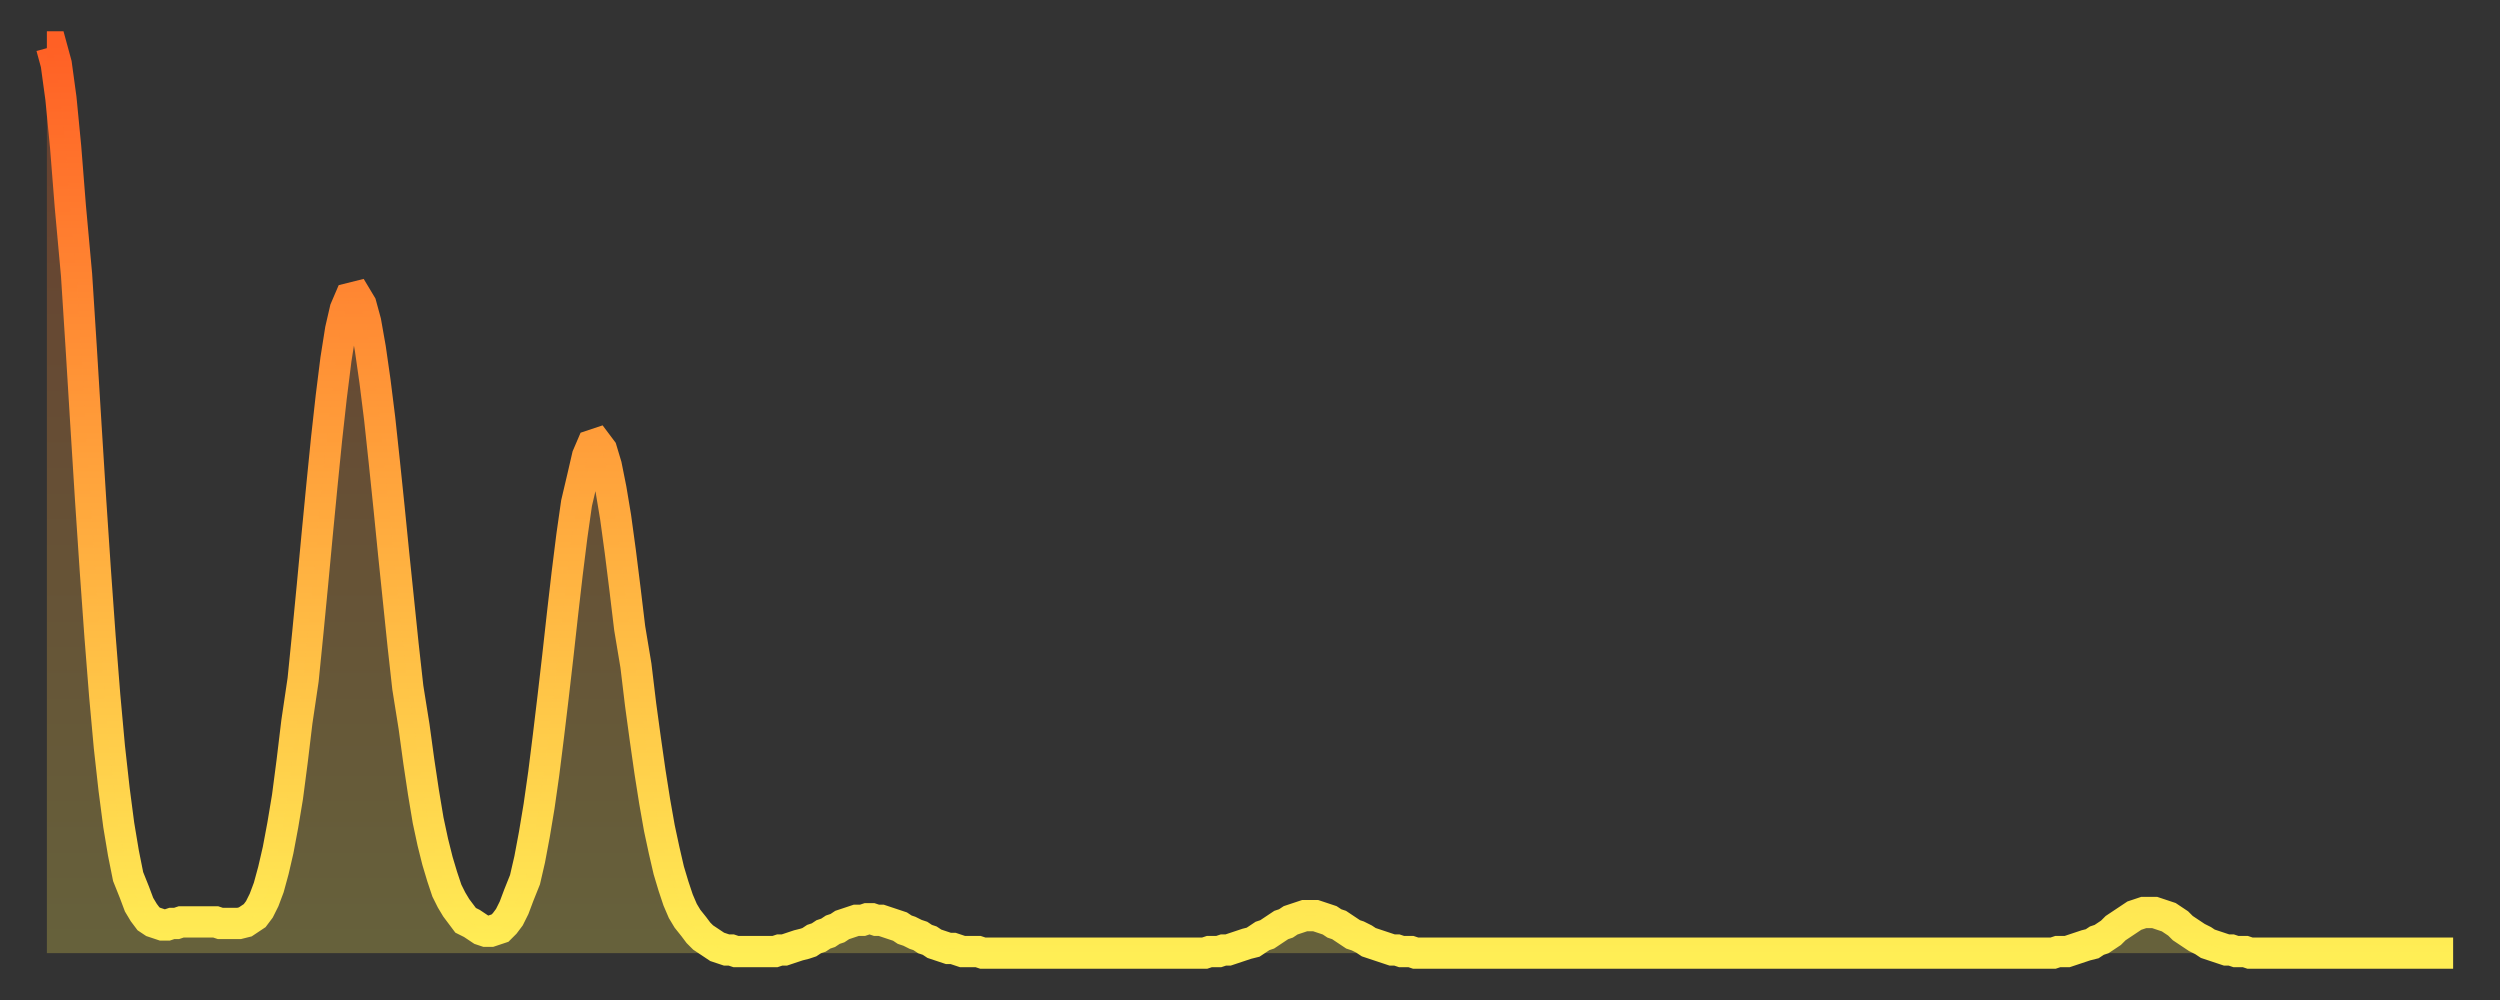 <?xml version="1.0" encoding="utf-8" ?>
<svg baseProfile="full" height="64" version="1.1" width="160" xmlns="http://www.w3.org/2000/svg" xmlns:ev="http://www.w3.org/2001/xml-events" xmlns:xlink="http://www.w3.org/1999/xlink"><rect width="100%" height="100%" fill="#333333" stroke="none"/><defs><linearGradient id="id58880" x1="0" x2="0" y1="0" y2="1"><stop offset="0%" stop-color="#ff6025" /><stop offset="50%" stop-color="#ffa73d" /><stop offset="100%" stop-color="#ffee55" /></linearGradient></defs><g transform="translate(3,3)"><g><path d="M 0.0 0.0 0.3 0.0 0.6 1.1 0.9 3.3 1.2 6.4 1.5 10.2 1.9 14.6 2.2 19.3 2.5 24.2 2.8 29.0 3.1 33.5 3.4 37.7 3.7 41.5 4.0 44.8 4.3 47.5 4.6 49.8 4.9 51.6 5.2 53.1 5.6 54.1 5.9 54.9 6.2 55.4 6.5 55.8 6.8 56.0 7.1 56.1 7.4 56.2 7.7 56.2 8.0 56.1 8.3 56.1 8.6 56.0 8.9 56.0 9.3 56.0 9.6 56.0 9.9 56.0 10.2 56.0 10.5 56.0 10.8 56.0 11.1 56.1 11.4 56.1 11.7 56.1 12.0 56.1 12.3 56.1 12.7 56.0 13.0 55.8 13.3 55.6 13.6 55.2 13.9 54.6 14.2 53.8 14.5 52.7 14.8 51.4 15.1 49.8 15.4 48.0 15.7 45.7 16.0 43.2 16.4 40.5 16.7 37.5 17.0 34.4 17.3 31.2 17.6 28.1 17.9 25.1 18.2 22.4 18.5 20.0 18.8 18.1 19.1 16.8 19.4 16.1 19.8 16.0 20.1 16.5 20.4 17.6 20.7 19.3 21.0 21.4 21.3 23.8 21.6 26.6 21.9 29.5 22.2 32.5 22.5 35.4 22.8 38.3 23.1 41.0 23.5 43.5 23.8 45.7 24.1 47.7 24.4 49.5 24.7 50.9 25.0 52.1 25.3 53.1 25.6 54.0 25.9 54.6 26.2 55.1 26.5 55.5 26.8 55.9 27.2 56.1 27.5 56.3 27.8 56.5 28.1 56.6 28.4 56.6 28.7 56.5 29.0 56.4 29.3 56.1 29.6 55.7 29.9 55.1 30.2 54.3 30.6 53.3 30.9 52.0 31.2 50.4 31.5 48.6 31.8 46.5 32.1 44.1 32.4 41.6 32.7 39.0 33.0 36.3 33.3 33.7 33.6 31.3 33.9 29.2 34.3 27.5 34.6 26.2 34.9 25.5 35.2 25.4 35.5 25.8 35.8 26.8 36.1 28.3 36.4 30.1 36.7 32.3 37.0 34.7 37.3 37.2 37.7 39.6 38.0 42.1 38.3 44.3 38.6 46.4 38.9 48.3 39.2 50.0 39.5 51.4 39.8 52.7 40.1 53.7 40.4 54.6 40.7 55.3 41.0 55.8 41.4 56.3 41.7 56.7 42.0 57.0 42.3 57.2 42.6 57.4 42.9 57.6 43.2 57.7 43.5 57.8 43.8 57.8 44.1 57.9 44.4 57.9 44.7 57.9 45.1 57.9 45.4 57.9 45.7 57.9 46.0 57.9 46.3 57.9 46.6 57.9 46.9 57.8 47.2 57.8 47.5 57.7 47.8 57.6 48.1 57.5 48.5 57.4 48.8 57.3 49.1 57.1 49.4 57.0 49.7 56.8 50.0 56.7 50.3 56.5 50.6 56.4 50.9 56.2 51.2 56.1 51.5 56.0 51.8 55.9 52.2 55.9 52.5 55.8 52.8 55.8 53.1 55.9 53.4 55.9 53.7 56.0 54.0 56.1 54.3 56.2 54.6 56.3 54.9 56.5 55.2 56.6 55.6 56.8 55.9 56.9 56.2 57.1 56.5 57.2 56.8 57.4 57.1 57.5 57.4 57.6 57.7 57.7 58.0 57.7 58.3 57.8 58.6 57.9 58.9 57.9 59.3 57.9 59.6 57.9 59.9 58.0 60.2 58.0 60.5 58.0 60.8 58.0 61.1 58.0 61.4 58.0 61.7 58.0 62.0 58.0 62.3 58.0 62.6 58.0 63.0 58.0 63.3 58.0 63.6 58.0 63.9 58.0 64.2 58.0 64.5 58.0 64.8 58.0 65.1 58.0 65.4 58.0 65.7 58.0 66.0 58.0 66.4 58.0 66.7 58.0 67.0 58.0 67.3 58.0 67.6 58.0 67.9 58.0 68.2 58.0 68.5 58.0 68.8 58.0 69.1 58.0 69.4 58.0 69.7 58.0 70.1 58.0 70.4 58.0 70.7 58.0 71.0 58.0 71.3 58.0 71.6 58.0 71.9 58.0 72.2 58.0 72.5 58.0 72.8 58.0 73.1 58.0 73.5 58.0 73.8 58.0 74.1 58.0 74.4 57.9 74.7 57.9 75.0 57.9 75.3 57.8 75.6 57.8 75.9 57.7 76.2 57.6 76.5 57.5 76.8 57.4 77.2 57.3 77.5 57.1 77.8 56.9 78.1 56.8 78.4 56.6 78.7 56.4 79.0 56.2 79.3 56.1 79.6 55.9 79.9 55.8 80.2 55.7 80.5 55.6 80.9 55.6 81.2 55.6 81.5 55.7 81.8 55.8 82.1 55.9 82.4 56.1 82.7 56.2 83.0 56.4 83.3 56.6 83.6 56.8 83.9 56.9 84.3 57.1 84.6 57.3 84.9 57.4 85.2 57.5 85.5 57.6 85.8 57.7 86.1 57.8 86.4 57.8 86.7 57.9 87.0 57.9 87.3 57.9 87.6 58.0 88.0 58.0 88.3 58.0 88.6 58.0 88.9 58.0 89.2 58.0 89.5 58.0 89.8 58.0 90.1 58.0 90.4 58.0 90.7 58.0 91.0 58.0 91.4 58.0 91.7 58.0 92.0 58.0 92.3 58.0 92.6 58.0 92.9 58.0 93.2 58.0 93.5 58.0 93.8 58.0 94.1 58.0 94.4 58.0 94.7 58.0 95.1 58.0 95.4 58.0 95.7 58.0 96.0 58.0 96.3 58.0 96.6 58.0 96.9 58.0 97.2 58.0 97.5 58.0 97.8 58.0 98.1 58.0 98.4 58.0 98.8 58.0 99.1 58.0 99.4 58.0 99.7 58.0 100.0 58.0 100.3 58.0 100.6 58.0 100.9 58.0 101.2 58.0 101.5 58.0 101.8 58.0 102.2 58.0 102.5 58.0 102.8 58.0 103.1 58.0 103.4 58.0 103.7 58.0 104.0 58.0 104.3 58.0 104.6 58.0 104.9 58.0 105.2 58.0 105.5 58.0 105.9 58.0 106.2 58.0 106.5 58.0 106.8 58.0 107.1 58.0 107.4 58.0 107.7 58.0 108.0 58.0 108.3 58.0 108.6 58.0 108.9 58.0 109.3 58.0 109.6 58.0 109.9 58.0 110.2 58.0 110.5 58.0 110.8 58.0 111.1 58.0 111.4 58.0 111.7 58.0 112.0 58.0 112.3 58.0 112.6 58.0 113.0 58.0 113.3 58.0 113.6 58.0 113.9 58.0 114.2 58.0 114.5 58.0 114.8 58.0 115.1 58.0 115.4 58.0 115.7 58.0 116.0 58.0 116.3 58.0 116.7 58.0 117.0 58.0 117.3 58.0 117.6 58.0 117.9 58.0 118.2 58.0 118.5 58.0 118.8 58.0 119.1 58.0 119.4 58.0 119.7 58.0 120.1 58.0 120.4 58.0 120.7 58.0 121.0 58.0 121.3 58.0 121.6 58.0 121.9 58.0 122.2 58.0 122.5 58.0 122.8 58.0 123.1 58.0 123.4 58.0 123.8 58.0 124.1 58.0 124.4 58.0 124.7 58.0 125.0 58.0 125.3 58.0 125.6 58.0 125.9 58.0 126.2 58.0 126.5 58.0 126.8 58.0 127.2 58.0 127.5 58.0 127.8 58.0 128.1 58.0 128.4 58.0 128.7 57.9 129.0 57.9 129.3 57.9 129.6 57.8 129.9 57.7 130.2 57.6 130.5 57.5 130.9 57.4 131.2 57.2 131.5 57.1 131.8 56.9 132.1 56.7 132.4 56.4 132.7 56.2 133.0 56.0 133.3 55.8 133.6 55.6 133.9 55.5 134.2 55.4 134.6 55.4 134.9 55.4 135.2 55.5 135.5 55.6 135.8 55.7 136.1 55.9 136.4 56.1 136.7 56.4 137.0 56.6 137.3 56.8 137.6 57.0 138.0 57.2 138.3 57.4 138.6 57.5 138.9 57.6 139.2 57.7 139.5 57.8 139.8 57.8 140.1 57.9 140.4 57.9 140.7 57.9 141.0 58.0 141.3 58.0 141.7 58.0 142.0 58.0 142.3 58.0 142.6 58.0 142.9 58.0 143.2 58.0 143.5 58.0 143.8 58.0 144.1 58.0 144.4 58.0 144.7 58.0 145.1 58.0 145.4 58.0 145.7 58.0 146.0 58.0 146.3 58.0 146.6 58.0 146.9 58.0 147.2 58.0 147.5 58.0 147.8 58.0 148.1 58.0 148.4 58.0 148.8 58.0 149.1 58.0 149.4 58.0 149.7 58.0 150.0 58.0 150.3 58.0 150.6 58.0 150.9 58.0 151.2 58.0 151.5 58.0 151.8 58.0 152.1 58.0 152.5 58.0 152.8 58.0 153.1 58.0 153.4 58.0 153.7 58.0 154.0 58.0" fill="none" id="graph-curve" opacity="1" stroke="url(#id58880)" stroke-width="2" /><path d="M 0 58 L 0.0 0.0 0.3 0.0 0.6 1.1 0.9 3.3 1.2 6.4 1.5 10.2 1.9 14.6 2.2 19.3 2.5 24.2 2.8 29.0 3.1 33.5 3.4 37.7 3.7 41.5 4.0 44.8 4.3 47.5 4.6 49.8 4.9 51.6 5.2 53.1 5.6 54.1 5.9 54.9 6.2 55.4 6.5 55.8 6.8 56.0 7.1 56.1 7.4 56.2 7.7 56.2 8.0 56.1 8.3 56.1 8.6 56.0 8.9 56.0 9.3 56.0 9.6 56.0 9.9 56.0 10.2 56.0 10.5 56.0 10.8 56.0 11.1 56.1 11.4 56.1 11.7 56.1 12.0 56.1 12.3 56.1 12.7 56.0 13.0 55.8 13.3 55.6 13.6 55.2 13.9 54.6 14.2 53.8 14.5 52.7 14.8 51.4 15.1 49.8 15.4 48.0 15.7 45.7 16.0 43.2 16.4 40.5 16.7 37.5 17.0 34.4 17.3 31.2 17.6 28.1 17.9 25.1 18.2 22.4 18.5 20.0 18.8 18.1 19.1 16.8 19.4 16.1 19.8 16.0 20.1 16.5 20.4 17.6 20.7 19.3 21.0 21.4 21.3 23.8 21.6 26.6 21.9 29.5 22.2 32.5 22.5 35.4 22.8 38.3 23.1 41.0 23.5 43.5 23.8 45.7 24.1 47.7 24.4 49.5 24.7 50.9 25.0 52.1 25.3 53.1 25.6 54.0 25.9 54.6 26.2 55.1 26.5 55.5 26.8 55.9 27.2 56.1 27.5 56.3 27.8 56.5 28.1 56.6 28.4 56.6 28.7 56.5 29.0 56.4 29.3 56.1 29.6 55.7 29.9 55.1 30.2 54.3 30.6 53.3 30.9 52.0 31.2 50.4 31.5 48.6 31.8 46.5 32.1 44.1 32.4 41.6 32.7 39.0 33.0 36.3 33.3 33.7 33.6 31.3 33.9 29.2 34.3 27.5 34.6 26.2 34.9 25.5 35.2 25.4 35.5 25.8 35.8 26.8 36.1 28.3 36.4 30.1 36.7 32.3 37.0 34.7 37.3 37.2 37.7 39.6 38.0 42.1 38.3 44.3 38.6 46.4 38.9 48.3 39.2 50.0 39.5 51.4 39.8 52.7 40.1 53.7 40.4 54.6 40.7 55.3 41.0 55.8 41.4 56.3 41.7 56.7 42.0 57.0 42.3 57.2 42.6 57.4 42.9 57.6 43.2 57.7 43.5 57.8 43.8 57.8 44.1 57.9 44.4 57.9 44.7 57.9 45.1 57.9 45.4 57.9 45.7 57.9 46.0 57.9 46.3 57.9 46.6 57.9 46.9 57.8 47.2 57.8 47.5 57.7 47.8 57.6 48.1 57.5 48.5 57.4 48.8 57.3 49.1 57.1 49.4 57.0 49.7 56.8 50.0 56.7 50.3 56.5 50.6 56.4 50.9 56.2 51.2 56.1 51.5 56.0 51.8 55.9 52.2 55.9 52.5 55.8 52.8 55.8 53.1 55.9 53.4 55.9 53.7 56.0 54.0 56.1 54.3 56.2 54.6 56.3 54.9 56.5 55.2 56.6 55.6 56.8 55.9 56.9 56.2 57.1 56.5 57.2 56.8 57.4 57.1 57.5 57.4 57.6 57.7 57.7 58.0 57.7 58.3 57.8 58.6 57.9 58.9 57.9 59.3 57.9 59.6 57.9 59.9 58.0 60.2 58.0 60.5 58.0 60.8 58.0 61.1 58.0 61.4 58.0 61.7 58.0 62.0 58.0 62.3 58.0 62.6 58.0 63.0 58.0 63.3 58.0 63.6 58.0 63.9 58.0 64.2 58.0 64.5 58.0 64.8 58.0 65.1 58.0 65.4 58.0 65.7 58.0 66.0 58.0 66.4 58.0 66.7 58.0 67.0 58.0 67.3 58.0 67.6 58.0 67.9 58.0 68.2 58.0 68.5 58.0 68.8 58.0 69.1 58.0 69.4 58.0 69.7 58.0 70.1 58.0 70.4 58.0 70.7 58.0 71.0 58.0 71.3 58.0 71.6 58.0 71.9 58.0 72.2 58.0 72.5 58.0 72.8 58.0 73.1 58.0 73.5 58.0 73.8 58.0 74.1 58.0 74.4 57.9 74.7 57.9 75.0 57.9 75.3 57.8 75.6 57.8 75.9 57.7 76.2 57.6 76.5 57.5 76.8 57.4 77.2 57.3 77.5 57.1 77.8 56.9 78.1 56.8 78.4 56.6 78.7 56.4 79.0 56.2 79.3 56.1 79.6 55.9 79.9 55.8 80.2 55.7 80.5 55.6 80.9 55.6 81.2 55.6 81.5 55.7 81.8 55.8 82.1 55.9 82.4 56.1 82.7 56.2 83.0 56.4 83.3 56.6 83.6 56.8 83.9 56.9 84.3 57.1 84.6 57.3 84.9 57.4 85.2 57.5 85.5 57.6 85.8 57.7 86.1 57.8 86.4 57.8 86.7 57.9 87.0 57.9 87.3 57.9 87.6 58.0 88.0 58.0 88.3 58.0 88.6 58.0 88.9 58.0 89.2 58.0 89.5 58.0 89.8 58.0 90.1 58.0 90.4 58.0 90.7 58.0 91.0 58.0 91.4 58.0 91.7 58.0 92.0 58.0 92.3 58.0 92.6 58.0 92.9 58.0 93.2 58.0 93.5 58.0 93.8 58.0 94.1 58.0 94.4 58.0 94.7 58.0 95.1 58.0 95.4 58.0 95.7 58.0 96.0 58.0 96.3 58.0 96.6 58.0 96.9 58.0 97.2 58.0 97.5 58.0 97.8 58.0 98.1 58.0 98.4 58.0 98.8 58.0 99.1 58.0 99.4 58.0 99.7 58.0 100.0 58.0 100.3 58.0 100.6 58.0 100.9 58.0 101.2 58.0 101.5 58.0 101.8 58.0 102.2 58.0 102.5 58.0 102.8 58.0 103.1 58.0 103.4 58.0 103.7 58.0 104.0 58.0 104.3 58.0 104.6 58.0 104.9 58.0 105.2 58.0 105.5 58.0 105.9 58.0 106.2 58.0 106.5 58.0 106.8 58.0 107.1 58.0 107.4 58.0 107.7 58.0 108.0 58.0 108.3 58.0 108.6 58.0 108.9 58.0 109.3 58.0 109.6 58.0 109.9 58.0 110.2 58.0 110.5 58.0 110.8 58.0 111.1 58.0 111.4 58.0 111.7 58.0 112.0 58.0 112.3 58.0 112.6 58.0 113.0 58.0 113.3 58.0 113.6 58.0 113.9 58.0 114.2 58.0 114.5 58.0 114.8 58.0 115.1 58.0 115.4 58.0 115.7 58.0 116.0 58.0 116.3 58.0 116.7 58.0 117.0 58.0 117.3 58.0 117.6 58.0 117.9 58.0 118.2 58.0 118.5 58.0 118.8 58.0 119.1 58.0 119.4 58.0 119.7 58.0 120.1 58.0 120.4 58.0 120.7 58.0 121.0 58.0 121.3 58.0 121.6 58.0 121.9 58.0 122.2 58.0 122.5 58.0 122.8 58.0 123.1 58.0 123.4 58.0 123.8 58.0 124.1 58.0 124.4 58.0 124.7 58.0 125.0 58.0 125.3 58.0 125.6 58.0 125.9 58.0 126.2 58.0 126.5 58.0 126.8 58.0 127.2 58.0 127.5 58.0 127.8 58.0 128.1 58.0 128.4 58.0 128.7 57.9 129.0 57.9 129.3 57.9 129.6 57.8 129.9 57.7 130.2 57.6 130.5 57.5 130.9 57.4 131.2 57.2 131.5 57.1 131.8 56.9 132.1 56.7 132.4 56.4 132.7 56.2 133.0 56.0 133.3 55.8 133.6 55.6 133.9 55.5 134.2 55.4 134.6 55.4 134.9 55.4 135.2 55.5 135.5 55.6 135.8 55.7 136.1 55.9 136.4 56.1 136.7 56.4 137.0 56.6 137.3 56.8 137.6 57.0 138.0 57.2 138.3 57.4 138.6 57.5 138.9 57.6 139.2 57.7 139.5 57.8 139.8 57.8 140.1 57.9 140.4 57.9 140.7 57.9 141.0 58.0 141.3 58.0 141.7 58.0 142.0 58.0 142.3 58.0 142.6 58.0 142.9 58.0 143.2 58.0 143.5 58.0 143.8 58.0 144.1 58.0 144.4 58.0 144.7 58.0 145.1 58.0 145.4 58.0 145.7 58.0 146.0 58.0 146.3 58.0 146.6 58.0 146.9 58.0 147.2 58.0 147.5 58.0 147.8 58.0 148.1 58.0 148.4 58.0 148.8 58.0 149.1 58.0 149.4 58.0 149.7 58.0 150.0 58.0 150.3 58.0 150.6 58.0 150.9 58.0 151.2 58.0 151.5 58.0 151.8 58.0 152.1 58.0 152.5 58.0 152.8 58.0 153.1 58.0 153.4 58.0 153.7 58.0 154.0 58.0 154 58" fill="url(#id58880)" fill-opacity=".25" id="graph-shadow" /></g></g></svg>